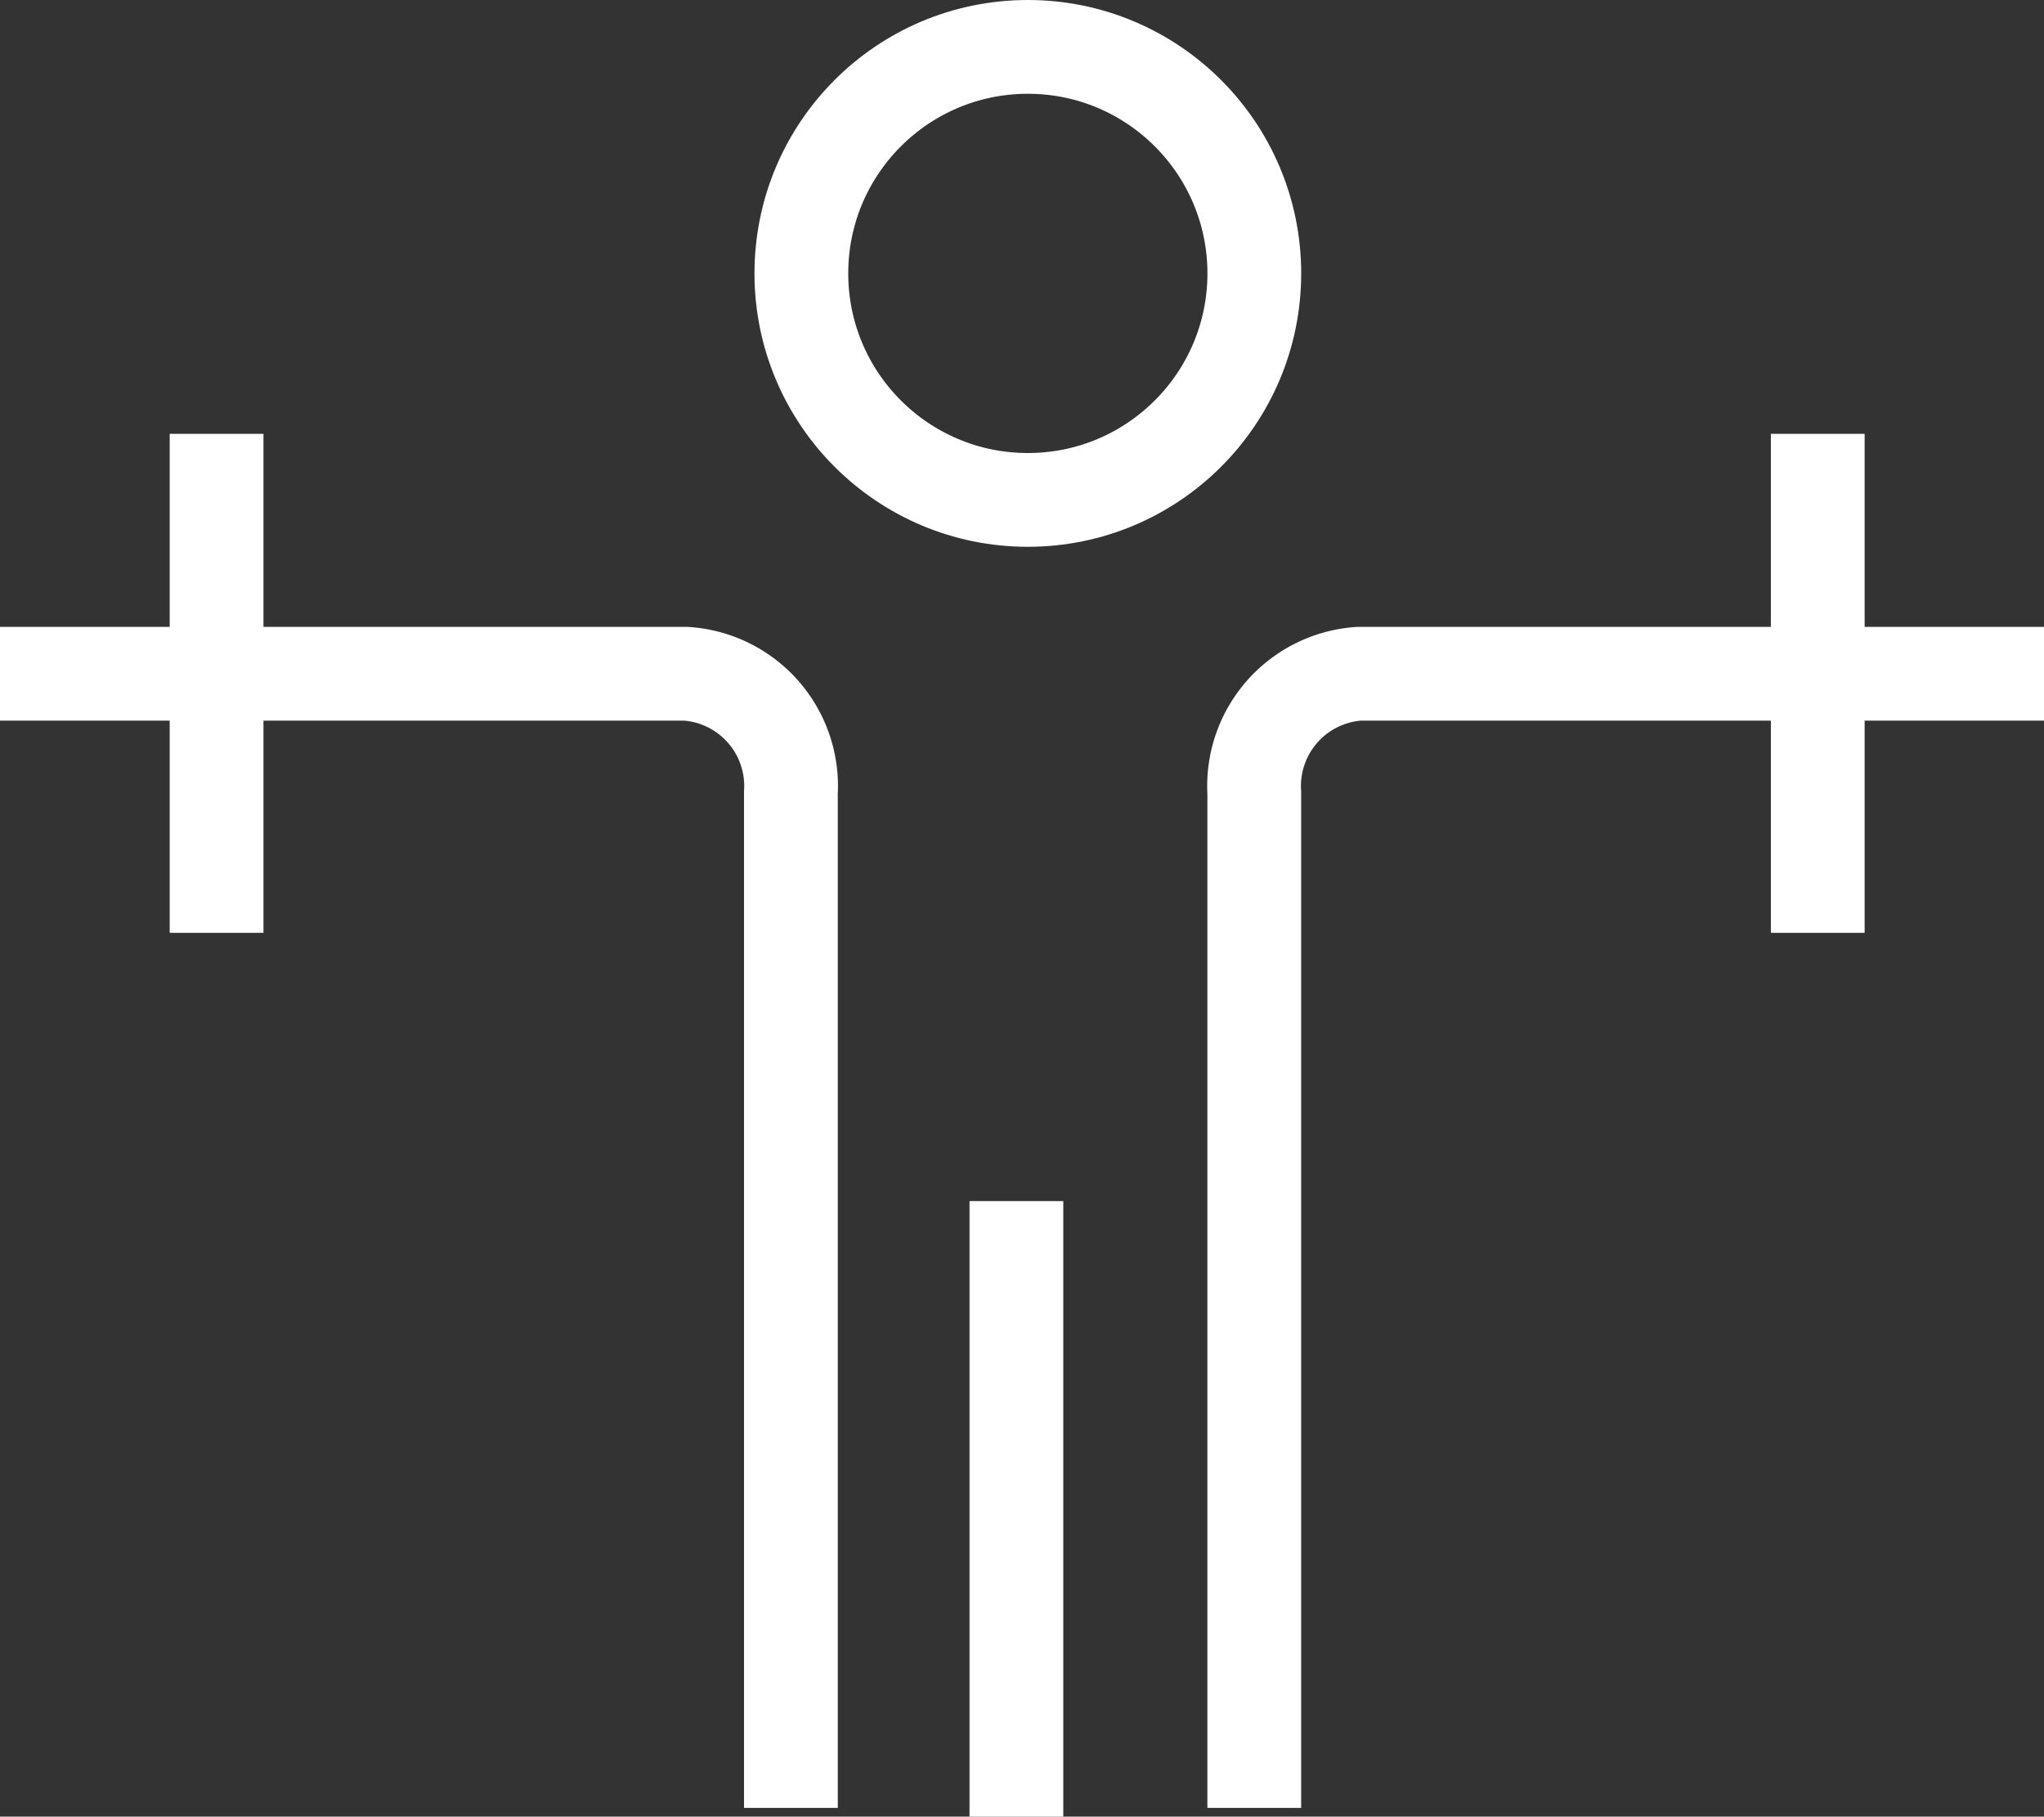 <?xml version="1.0" encoding="UTF-8"?> <svg xmlns="http://www.w3.org/2000/svg" width="43.601" height="38.745" viewBox="0 0 43.601 38.745"><rect x="0" y="0" width="43.601" height="38.745" fill="#333333" stroke="none"/><defs><style>.a,.b{fill:none;stroke:#fff;stroke-width:2px;}.a{stroke-miterlimit:10;}</style></defs><g transform="translate(-141.638 -67.535)"><path class="a" d="M154.128,100.552V78.9a2.4,2.4,0,0,1,2.232-2.536h14.614" transform="translate(14.265 5.541)"></path><path class="a" d="M159.509,100.552V78.9a2.4,2.4,0,0,0-2.237-2.536H142.638" transform="translate(-1 5.541)"></path><line class="a" y2="10.642" transform="translate(146.258 76.788)"></line><line class="a" y2="10.642" transform="translate(180.413 76.788)"></line><circle class="a" cx="4.831" cy="4.831" r="4.831" transform="translate(158.732 68.535)"></circle><line class="b" y1="13.129" transform="translate(163.319 93.152)"></line></g></svg> 